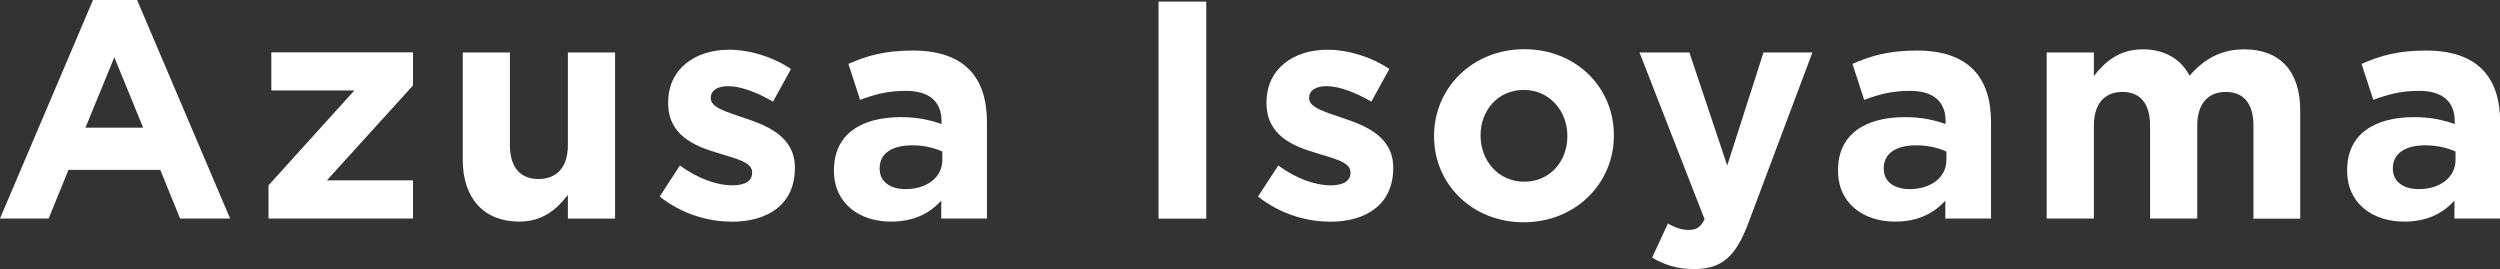 <?xml version="1.0" encoding="UTF-8"?><svg id="_レイヤー_2" xmlns="http://www.w3.org/2000/svg" viewBox="0 0 185.47 19.96"><rect x="0" y="0" width="185.47" height="19.96" fill="#333333" stroke="none"/><defs><style>.cls-1{fill:#fff;}</style></defs><g id="text"><g><path class="cls-1" d="m13.36,16.21l-1.47-3.61h-6.81l-1.47,3.61H0L6.9,0h3.27l6.9,16.21h-3.7Zm-4.88-11.96l-2.14,5.22h4.28l-2.14-5.22Z"/><path class="cls-1" d="m19.92,16.21v-2.46l6.37-7.04h-6.16v-2.83h10.51v2.46l-6.39,7.04h6.39v2.83h-10.72Z"/><path class="cls-1" d="m42.13,16.21v-1.75c-.81,1.04-1.84,1.98-3.61,1.98-2.64,0-4.19-1.75-4.19-4.58V3.89h3.5v6.88c0,1.66.78,2.51,2.12,2.51s2.18-.85,2.18-2.51V3.89h3.5v12.33h-3.5Z"/><path class="cls-1" d="m54.23,16.44c-1.72,0-3.66-.57-5.29-1.86l1.5-2.3c1.33.97,2.74,1.47,3.89,1.47,1.01,0,1.47-.37,1.47-.92v-.05c0-.76-1.2-1.01-2.55-1.43-1.72-.51-3.68-1.31-3.68-3.7v-.05c0-2.51,2.02-3.91,4.51-3.91,1.56,0,3.27.53,4.6,1.43l-1.33,2.42c-1.22-.71-2.44-1.15-3.33-1.15-.85,0-1.29.37-1.29.85v.05c0,.69,1.17,1.01,2.51,1.47,1.72.57,3.73,1.4,3.73,3.66v.05c0,2.74-2.05,3.98-4.71,3.98Z"/><path class="cls-1" d="m69.83,16.21v-1.33c-.85.94-2.02,1.56-3.73,1.56-2.32,0-4.23-1.33-4.23-3.77v-.05c0-2.69,2.05-3.93,4.97-3.93,1.24,0,2.14.21,3.01.51v-.21c0-1.45-.9-2.25-2.64-2.25-1.33,0-2.28.25-3.4.67l-.87-2.67c1.36-.6,2.69-.99,4.78-.99,3.82,0,5.5,1.98,5.5,5.31v7.15h-3.38Zm.07-4.97c-.6-.28-1.38-.46-2.23-.46-1.49,0-2.41.6-2.41,1.7v.05c0,.94.78,1.5,1.91,1.5,1.63,0,2.74-.9,2.74-2.16v-.62Z"/><path class="cls-1" d="m85.95,16.21V.12h3.54v16.1h-3.54Z"/><path class="cls-1" d="m98.62,16.44c-1.72,0-3.66-.57-5.29-1.86l1.5-2.3c1.33.97,2.74,1.47,3.89,1.47,1.01,0,1.47-.37,1.47-.92v-.05c0-.76-1.2-1.01-2.55-1.43-1.72-.51-3.68-1.31-3.68-3.7v-.05c0-2.51,2.02-3.91,4.51-3.91,1.56,0,3.27.53,4.6,1.43l-1.33,2.42c-1.22-.71-2.44-1.15-3.33-1.15-.85,0-1.29.37-1.29.85v.05c0,.69,1.17,1.01,2.51,1.47,1.72.57,3.73,1.4,3.73,3.66v.05c0,2.74-2.05,3.98-4.71,3.98Z"/><path class="cls-1" d="m113.04,16.49c-3.82,0-6.65-2.83-6.65-6.37v-.05c0-3.54,2.85-6.42,6.69-6.42s6.65,2.83,6.65,6.37v.05c0,3.54-2.85,6.42-6.69,6.42Zm3.24-6.42c0-1.82-1.31-3.4-3.24-3.4s-3.2,1.54-3.2,3.36v.05c0,1.82,1.31,3.4,3.24,3.4s3.2-1.54,3.2-3.36v-.05Z"/><path class="cls-1" d="m129.72,16.51c-.94,2.51-1.95,3.45-4.05,3.45-1.26,0-2.21-.32-3.1-.85l1.17-2.53c.46.28,1.04.48,1.5.48.6,0,.92-.18,1.22-.8l-4.83-12.37h3.7l2.81,8.39,2.69-8.39h3.63l-4.74,12.62Z"/><path class="cls-1" d="m144.32,16.21v-1.33c-.85.94-2.02,1.56-3.73,1.56-2.32,0-4.23-1.33-4.23-3.77v-.05c0-2.69,2.05-3.93,4.97-3.93,1.24,0,2.14.21,3.01.51v-.21c0-1.45-.9-2.25-2.64-2.25-1.33,0-2.28.25-3.4.67l-.87-2.67c1.36-.6,2.69-.99,4.78-.99,3.82,0,5.5,1.98,5.5,5.31v7.15h-3.38Zm.07-4.97c-.6-.28-1.38-.46-2.23-.46-1.49,0-2.41.6-2.41,1.7v.05c0,.94.78,1.5,1.91,1.5,1.63,0,2.74-.9,2.74-2.16v-.62Z"/><path class="cls-1" d="m167.18,16.21v-6.88c0-1.66-.74-2.51-2.05-2.51s-2.12.85-2.12,2.51v6.88h-3.5v-6.88c0-1.66-.74-2.51-2.05-2.51s-2.12.85-2.12,2.51v6.88h-3.5V3.89h3.5v1.75c.8-1.03,1.86-1.98,3.63-1.98,1.61,0,2.83.71,3.47,1.96,1.08-1.26,2.37-1.96,4.05-1.96,2.6,0,4.16,1.56,4.16,4.53v8.03h-3.5Z"/><path class="cls-1" d="m182.09,16.21v-1.33c-.85.94-2.02,1.56-3.73,1.56-2.32,0-4.23-1.33-4.23-3.77v-.05c0-2.69,2.05-3.93,4.97-3.93,1.24,0,2.14.21,3.01.51v-.21c0-1.45-.9-2.25-2.64-2.25-1.33,0-2.28.25-3.4.67l-.87-2.67c1.36-.6,2.69-.99,4.78-.99,3.82,0,5.5,1.98,5.5,5.31v7.15h-3.38Zm.07-4.97c-.6-.28-1.38-.46-2.23-.46-1.49,0-2.41.6-2.41,1.7v.05c0,.94.78,1.5,1.91,1.5,1.63,0,2.74-.9,2.74-2.16v-.62Z"/></g></g></svg>